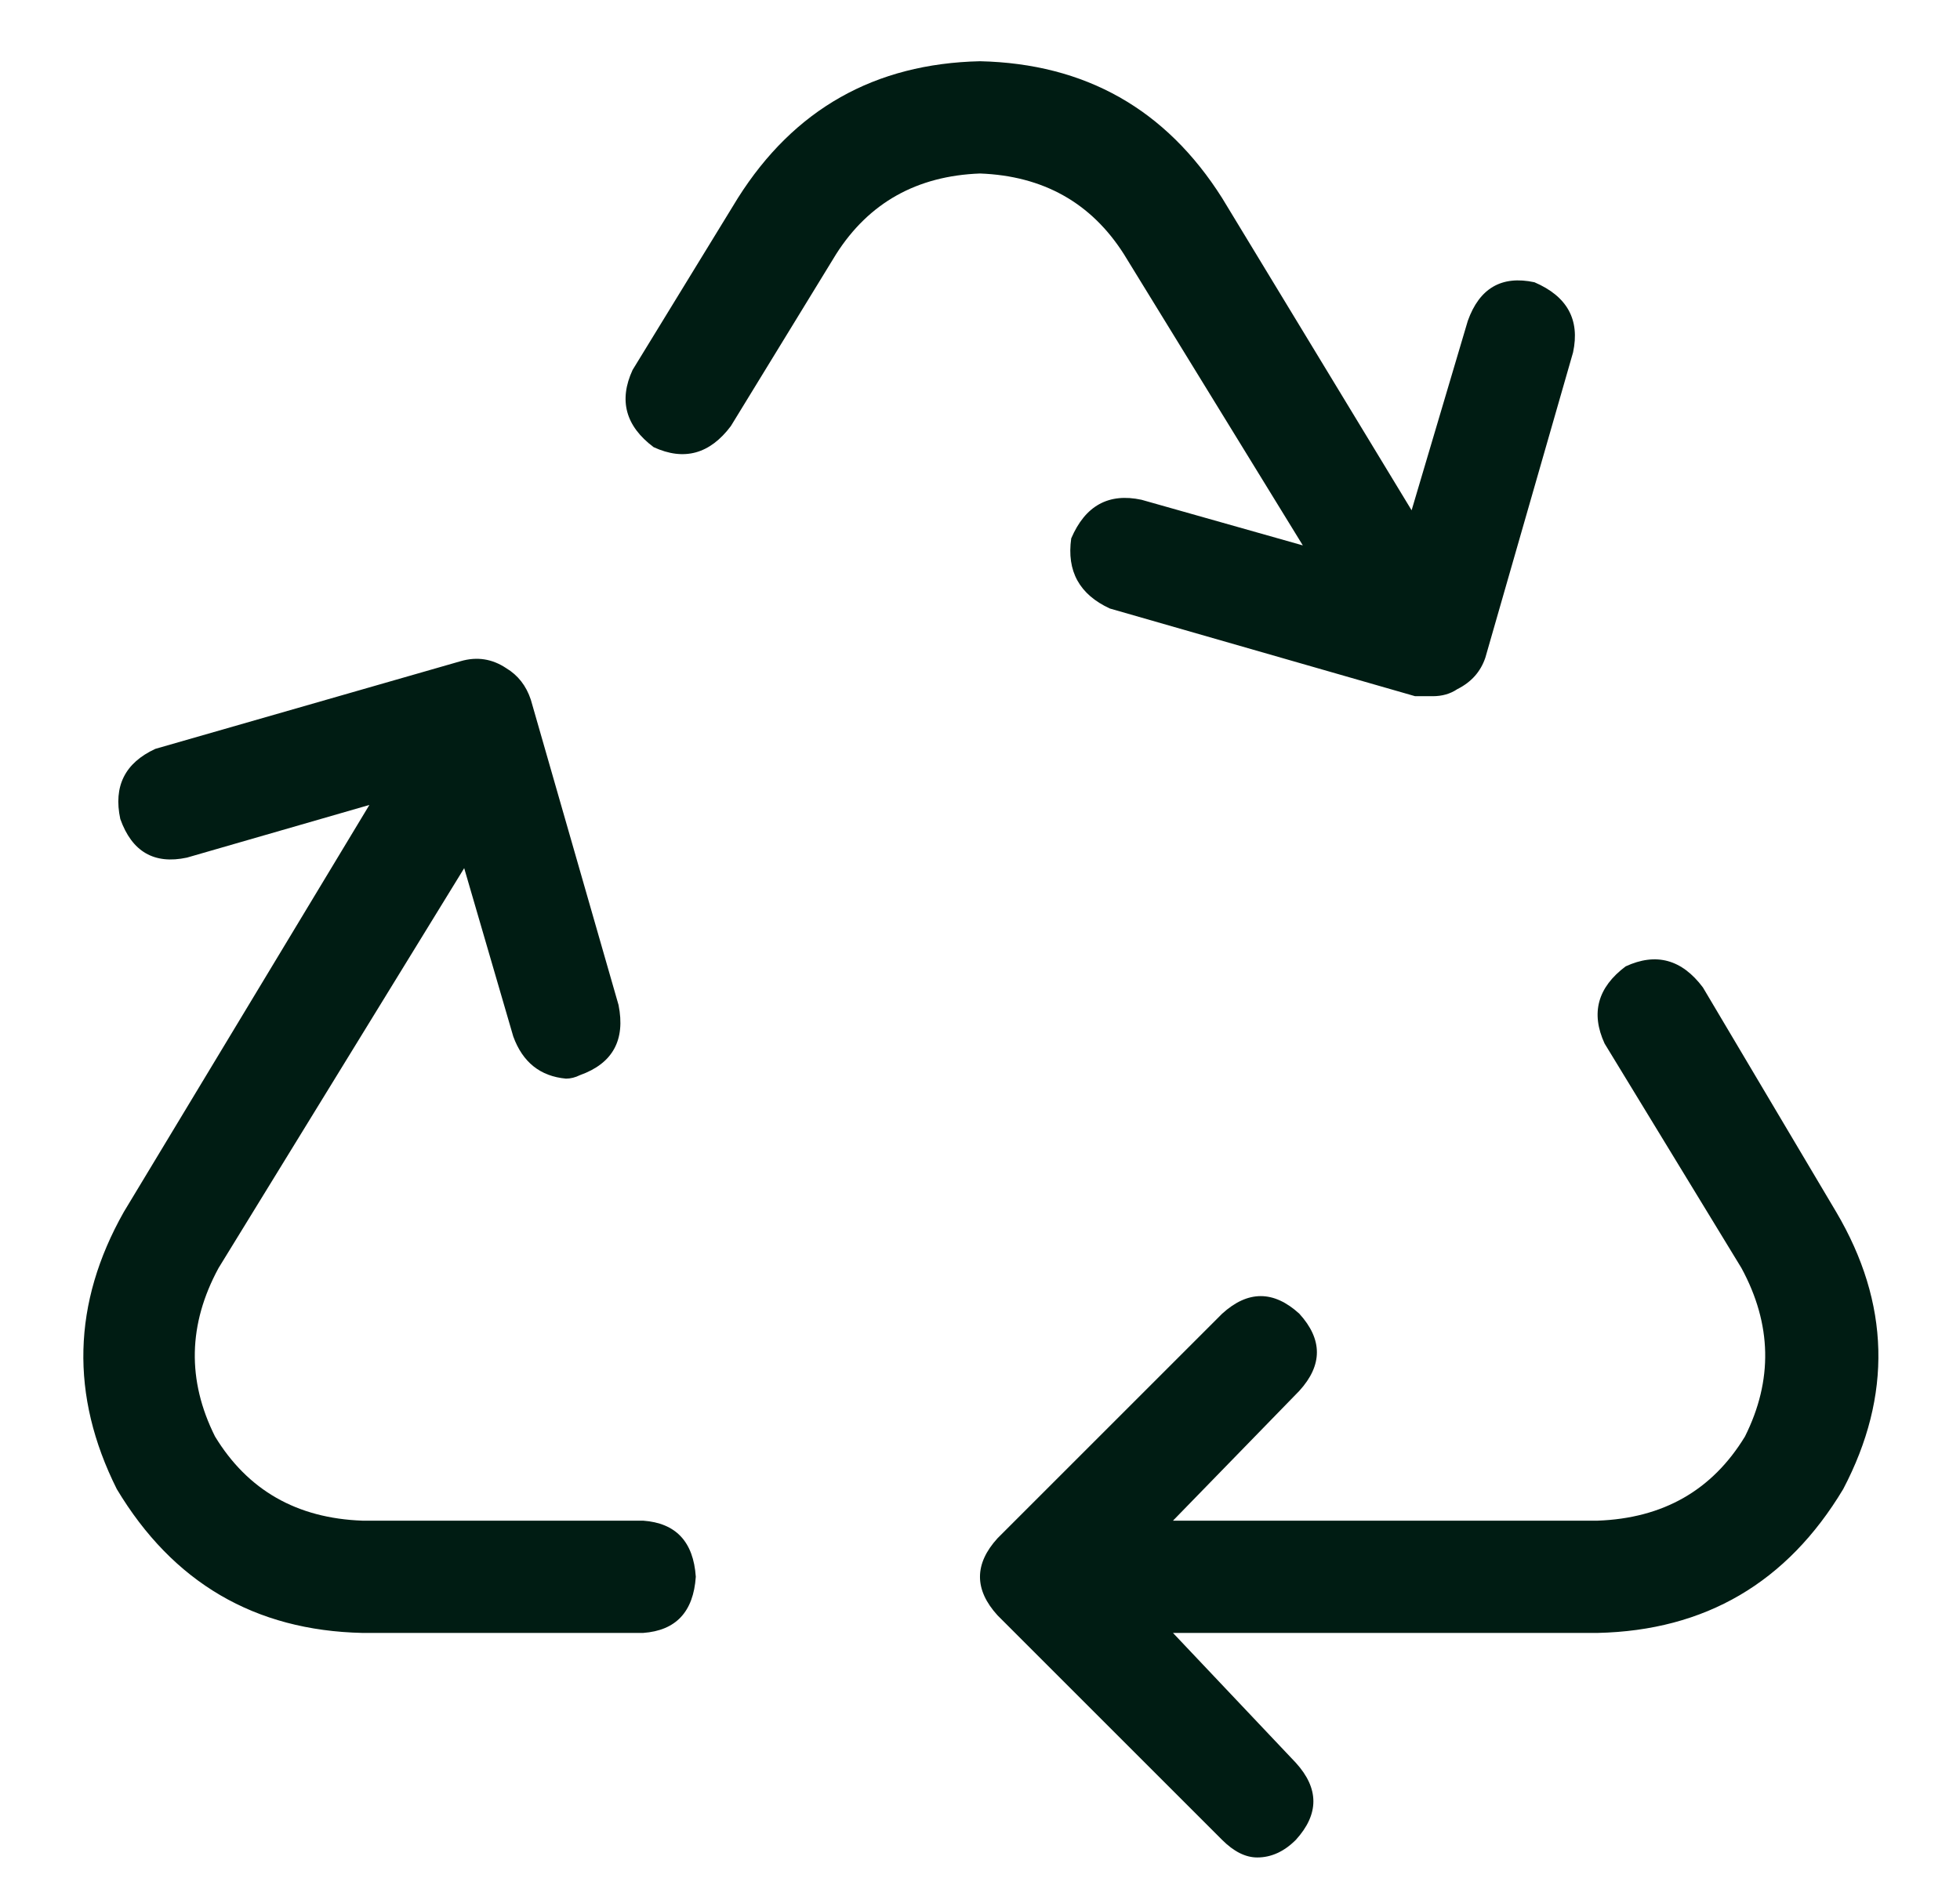 <svg width="24" height="23" viewBox="0 0 24 23" fill="none" xmlns="http://www.w3.org/2000/svg">
<path d="M7.875 18.625C8.276 18.654 8.491 18.883 8.52 19.312C8.491 19.742 8.276 19.971 7.875 20H4.438C3.12 19.971 2.117 19.384 1.43 18.238C0.857 17.092 0.885 15.961 1.516 14.844L4.523 9.859L2.289 10.504C1.888 10.59 1.616 10.432 1.473 10.031C1.387 9.63 1.53 9.344 1.902 9.172L5.641 8.098C5.841 8.04 6.027 8.069 6.199 8.184C6.342 8.27 6.443 8.398 6.5 8.57L7.574 12.309C7.66 12.738 7.503 13.025 7.102 13.168C7.044 13.197 6.987 13.211 6.93 13.211C6.615 13.182 6.4 13.01 6.285 12.695L5.684 10.633L2.676 15.531C2.303 16.219 2.289 16.906 2.633 17.594C3.034 18.253 3.635 18.596 4.438 18.625H7.875ZM22.484 14.844C23.143 15.961 23.172 17.092 22.57 18.238C21.883 19.384 20.88 19.971 19.562 20H14.363L15.867 21.59C16.154 21.905 16.154 22.22 15.867 22.535C15.724 22.678 15.566 22.75 15.395 22.75C15.251 22.75 15.108 22.678 14.965 22.535L12.215 19.785C11.928 19.47 11.928 19.155 12.215 18.84L14.965 16.09C15.28 15.803 15.595 15.803 15.91 16.09C16.197 16.405 16.197 16.72 15.91 17.035L14.363 18.625H19.562C20.365 18.596 20.966 18.253 21.367 17.594C21.711 16.906 21.697 16.219 21.324 15.531L19.648 12.781C19.477 12.409 19.562 12.094 19.906 11.836C20.279 11.664 20.594 11.75 20.852 12.094L22.484 14.844ZM13.762 3.113C13.361 2.483 12.773 2.154 12 2.125C11.227 2.154 10.639 2.483 10.238 3.113L8.949 5.219C8.691 5.562 8.376 5.648 8.004 5.477C7.66 5.219 7.574 4.904 7.746 4.531L9.035 2.426C9.723 1.337 10.711 0.779 12 0.75C13.289 0.779 14.277 1.337 14.965 2.426L17.285 6.25L17.973 3.93C18.116 3.529 18.388 3.371 18.789 3.457C19.19 3.629 19.348 3.915 19.262 4.316L18.188 8.055C18.13 8.227 18.016 8.355 17.844 8.441C17.758 8.499 17.658 8.527 17.543 8.527C17.486 8.527 17.414 8.527 17.328 8.527L13.59 7.453C13.217 7.281 13.06 6.995 13.117 6.594C13.289 6.193 13.575 6.035 13.977 6.121L15.953 6.68L13.762 3.113Z" fill="#001C13"/>
</svg>
